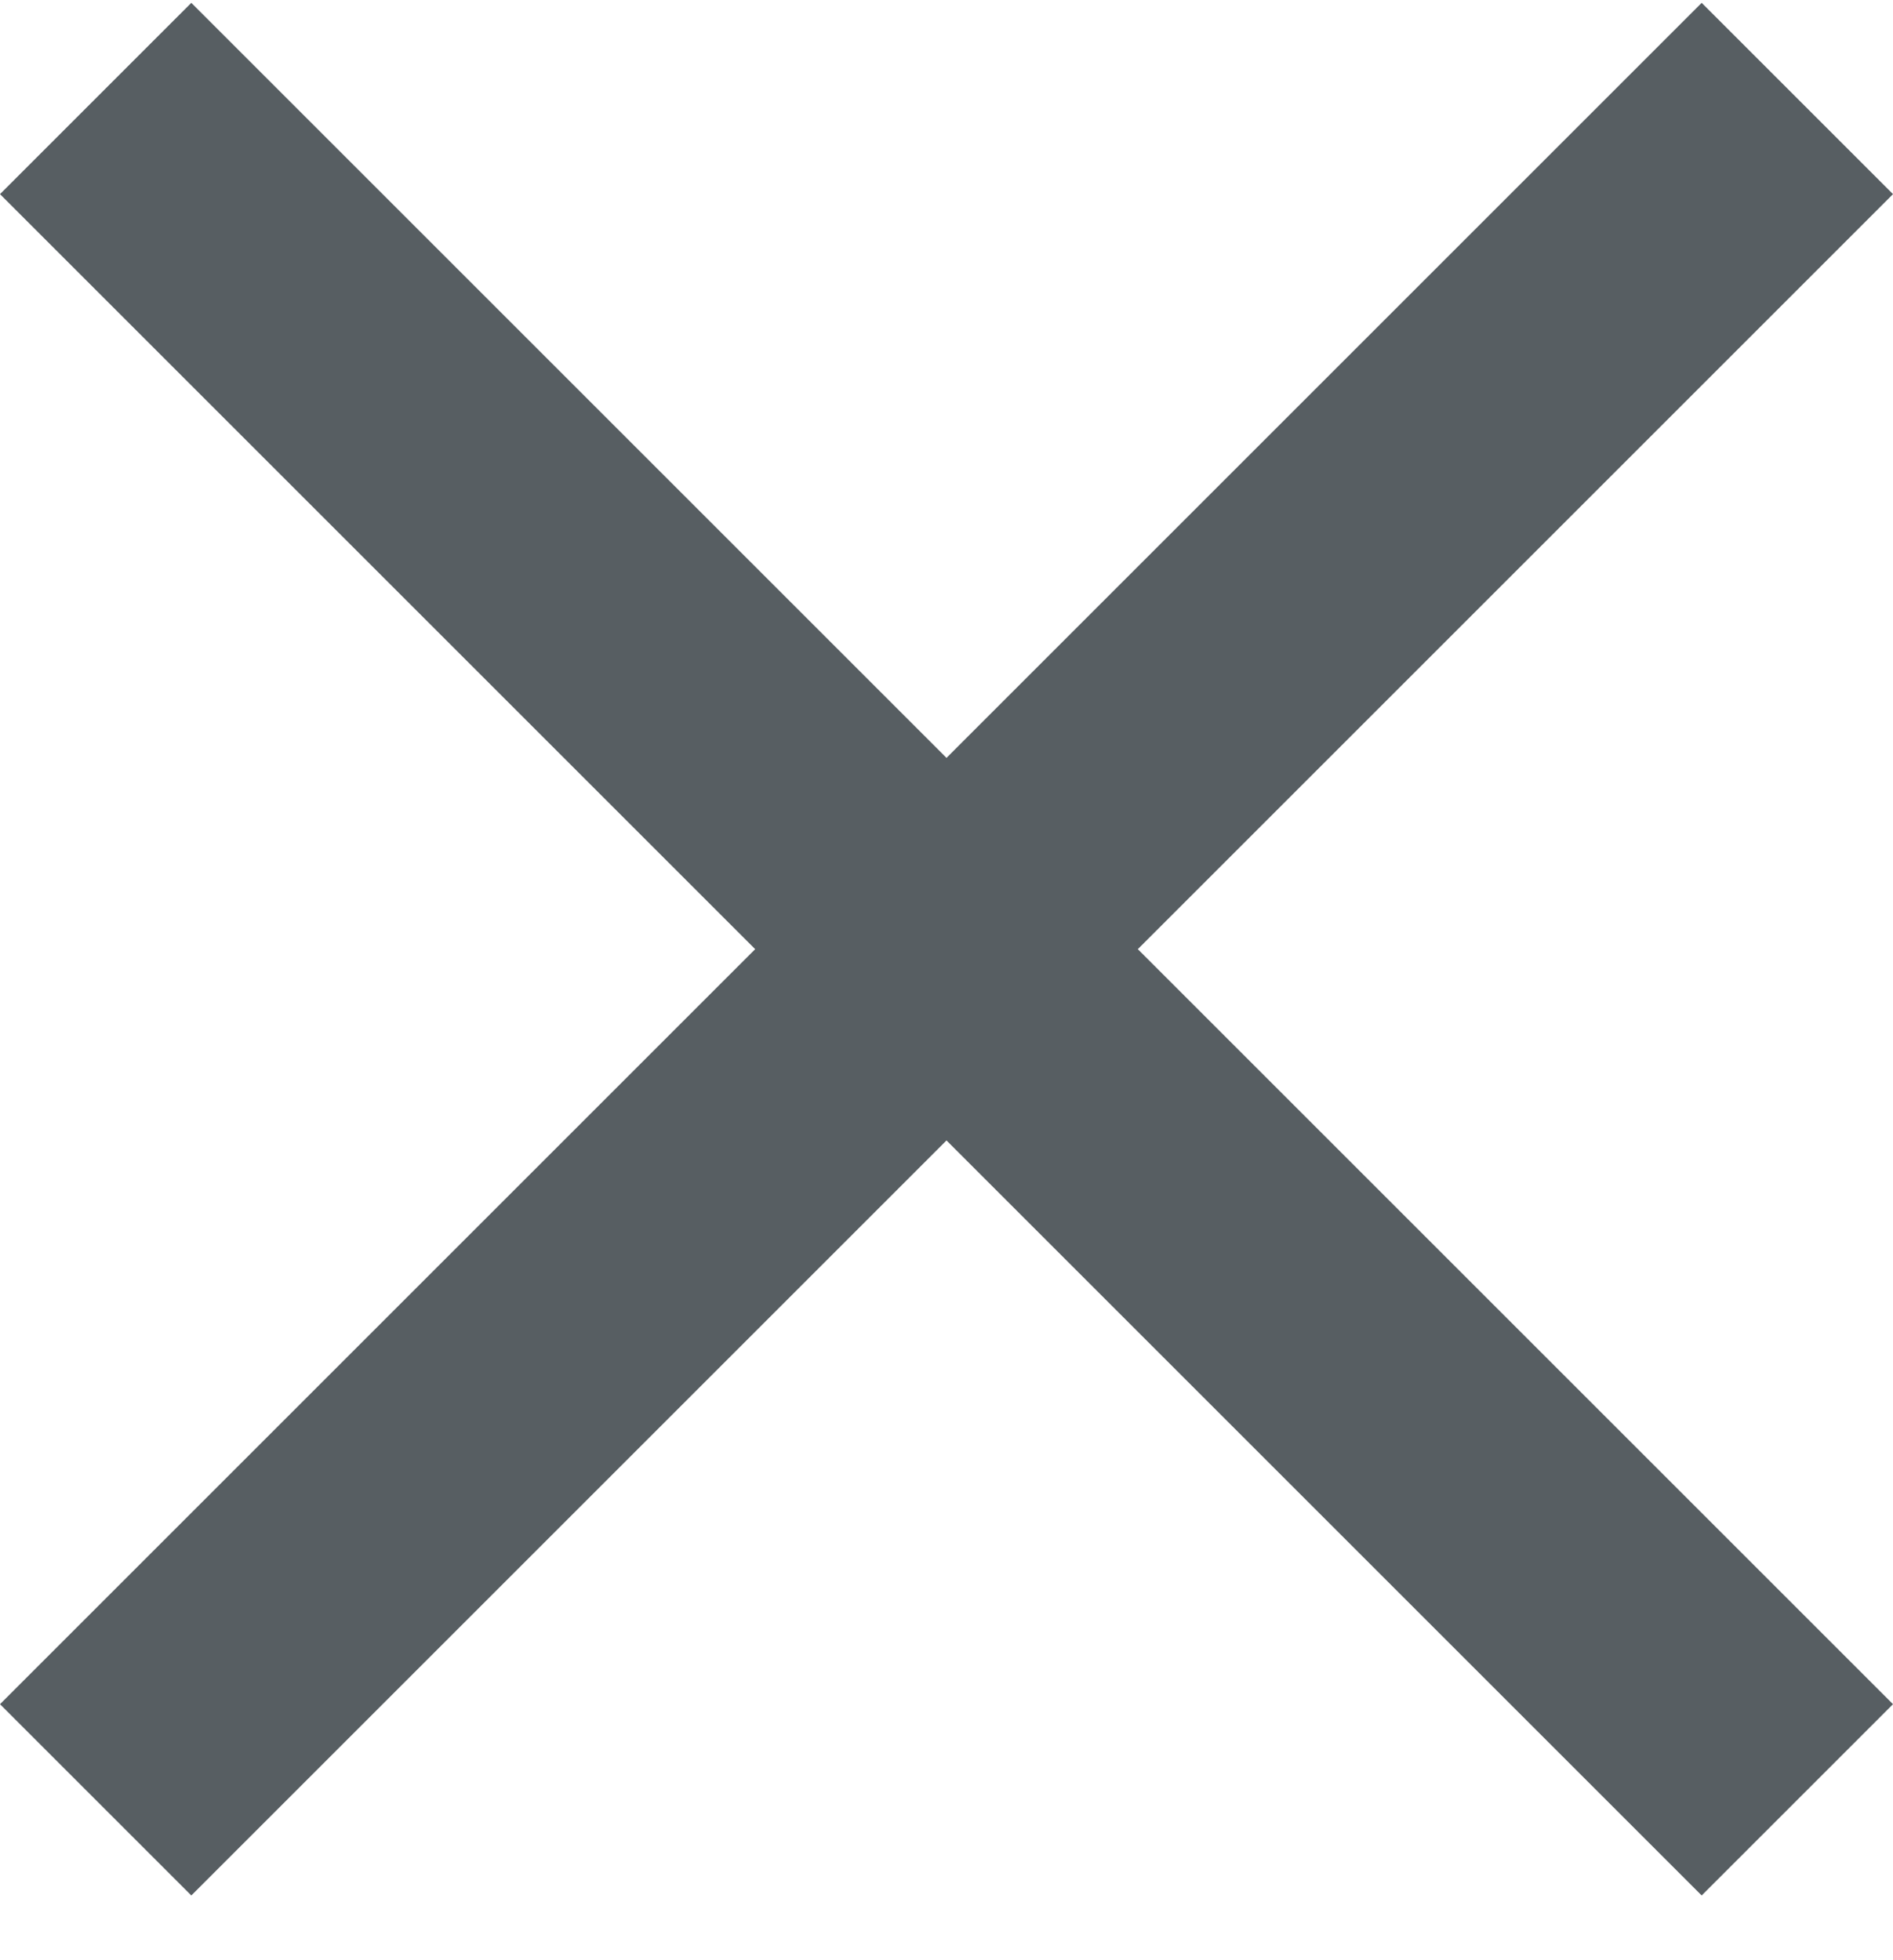 <svg width="28" height="29" viewBox="0 0 28 29" fill="none" xmlns="http://www.w3.org/2000/svg">
<path d="M28 2.872L25.17 0.042L14 11.212L2.83 0.042L0 2.872L11.17 14.042L0 25.212L2.83 28.042L14 16.872L25.17 28.042L28 25.212L16.83 14.042L28 2.872Z" fill="#575e62"/>
</svg>

